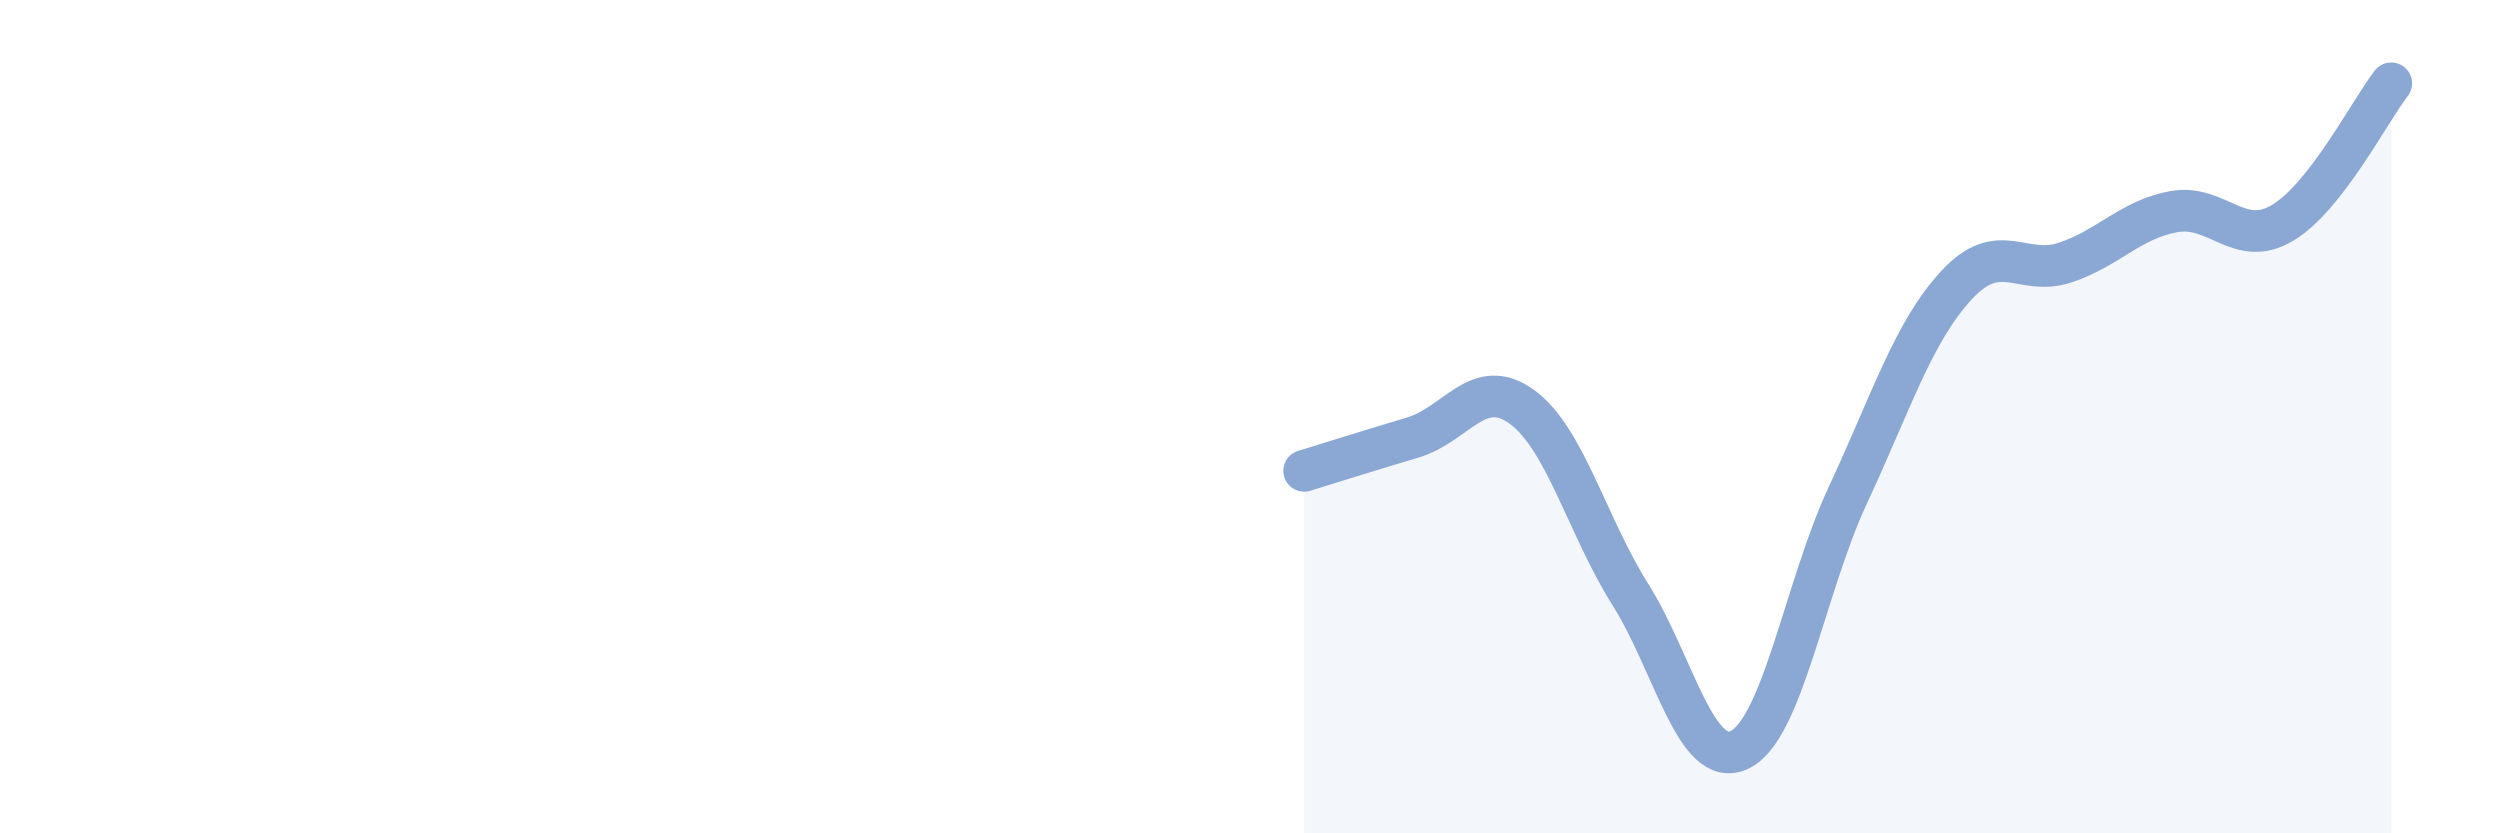 
    <svg width="60" height="20" viewBox="0 0 60 20" xmlns="http://www.w3.org/2000/svg">
      <path
        d="M 31.3,11.3 C 31.82,11.14 32.87,10.81 33.91,10.5 C 34.95,10.19 35.48,9.01 36.52,9.76 C 37.56,10.51 38.09,12.62 39.13,14.27 C 40.17,15.92 40.7,18.48 41.74,18 C 42.78,17.52 43.31,14.11 44.35,11.88 C 45.39,9.65 45.92,7.96 46.96,6.84 C 48,5.72 48.53,6.65 49.57,6.3 C 50.61,5.95 51.13,5.27 52.17,5.08 C 53.21,4.89 53.74,5.97 54.78,5.35 C 55.82,4.73 56.87,2.67 57.39,2L57.39 20L31.3 20Z"
        fill="#8ba7d3"
        opacity="0.1"
        stroke-linecap="round"
        stroke-linejoin="round"
      />
      <path
        d="M 31.3,11.3 C 31.82,11.14 32.87,10.81 33.91,10.5 C 34.95,10.19 35.48,9.01 36.52,9.76 C 37.56,10.51 38.09,12.62 39.13,14.27 C 40.17,15.92 40.7,18.48 41.74,18 C 42.78,17.52 43.31,14.11 44.35,11.88 C 45.39,9.65 45.92,7.96 46.96,6.84 C 48,5.72 48.53,6.65 49.57,6.3 C 50.61,5.95 51.13,5.27 52.17,5.08 C 53.21,4.89 53.74,5.97 54.78,5.35 C 55.82,4.73 56.87,2.67 57.39,2"
        stroke="#8ba7d3"
        stroke-width="1"
        fill="none"
        stroke-linecap="round"
        stroke-linejoin="round"
      />
    </svg>
  